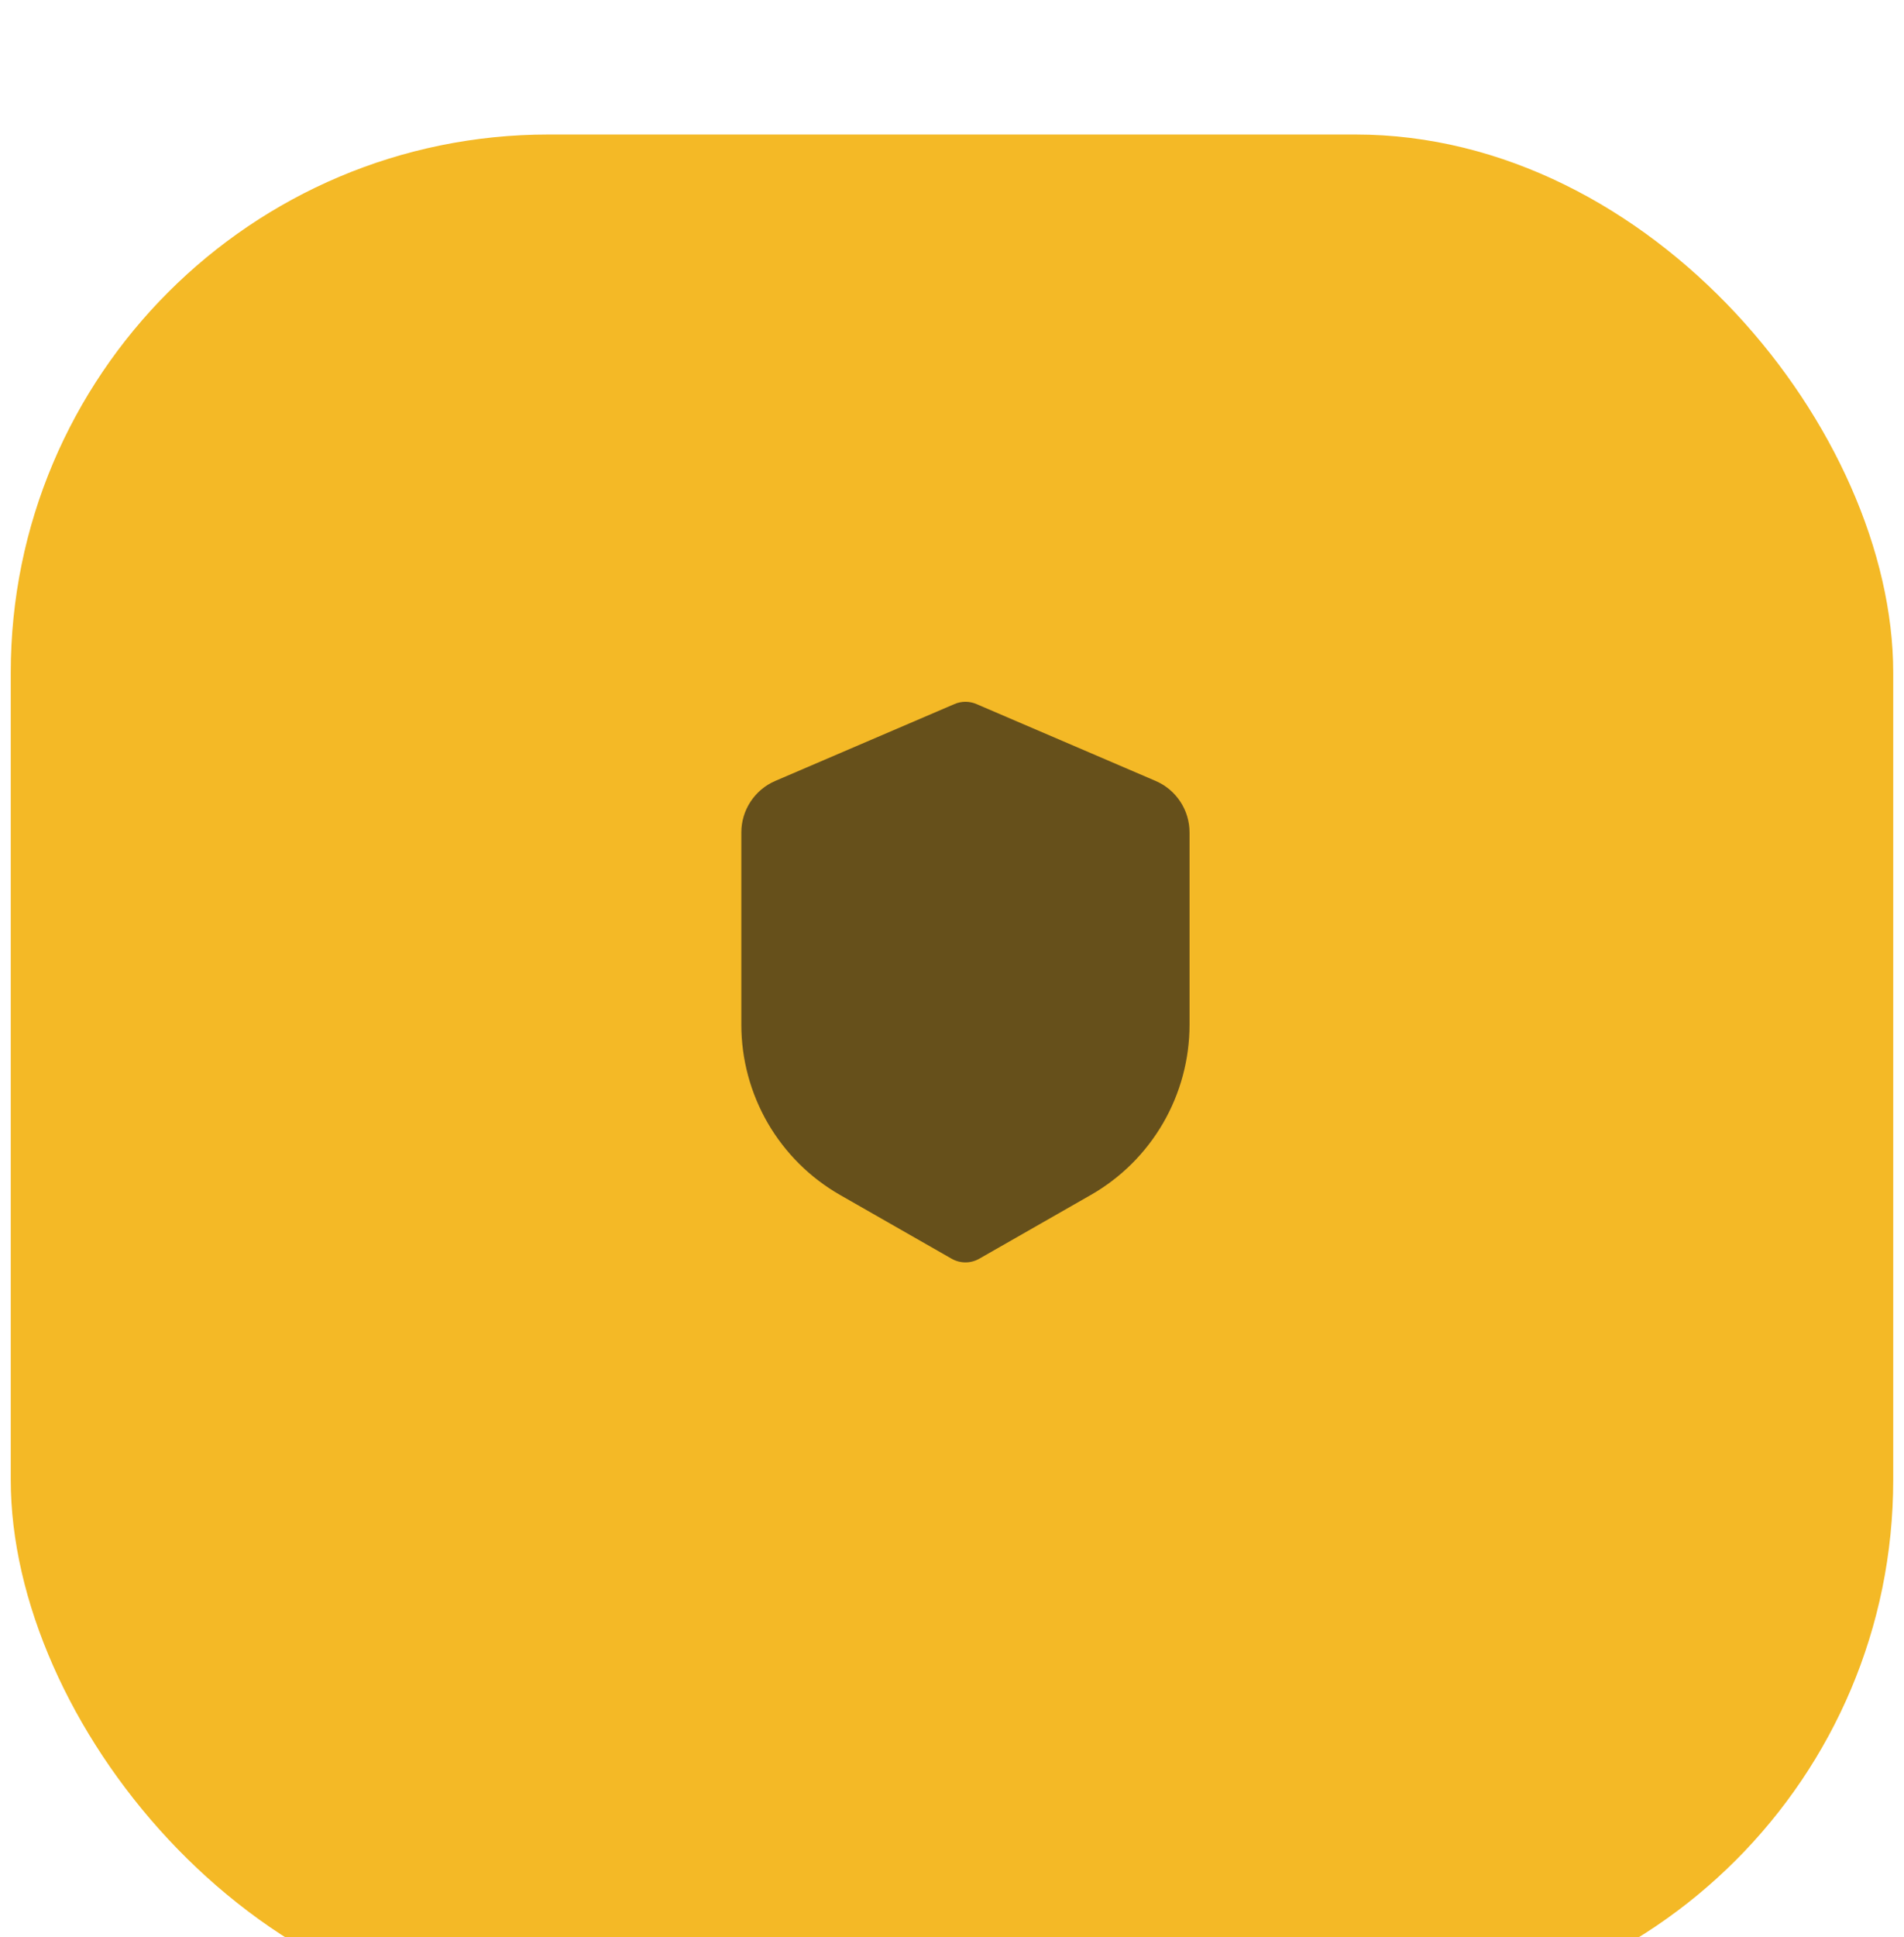 <?xml version="1.0" encoding="UTF-8"?> <svg xmlns="http://www.w3.org/2000/svg" width="59" height="60" viewBox="0 0 59 60" fill="none"> <g filter="url(#filter0_i_38_108)"> <rect x="0.333" y="0.833" width="58.333" height="58.333" rx="16.667" fill="#F4B926"></rect> </g> <path fill-rule="evenodd" clip-rule="evenodd" d="M30.259 21.806C30.151 21.759 30.034 21.735 29.917 21.735C29.799 21.735 29.683 21.759 29.575 21.806L24.024 24.186C23.712 24.32 23.446 24.542 23.259 24.826C23.072 25.109 22.972 25.442 22.972 25.781V31.736C22.972 32.807 23.256 33.859 23.793 34.786C24.331 35.712 25.104 36.48 26.034 37.011L29.486 38.983C29.617 39.058 29.766 39.098 29.917 39.098C30.068 39.098 30.216 39.058 30.347 38.983L33.799 37.011C34.73 36.48 35.503 35.712 36.041 34.785C36.578 33.858 36.861 32.806 36.861 31.734V25.781C36.861 25.442 36.761 25.109 36.574 24.826C36.387 24.542 36.121 24.32 35.809 24.186L30.259 21.806Z" fill="#66501B"></path> <defs> <filter id="filter0_i_38_108" x="0.333" y="0.833" width="58.333" height="61.667" filterUnits="userSpaceOnUse" color-interpolation-filters="sRGB"> <feFlood flood-opacity="0" result="BackgroundImageFix"></feFlood> <feBlend mode="normal" in="SourceGraphic" in2="BackgroundImageFix" result="shape"></feBlend> <feColorMatrix in="SourceAlpha" type="matrix" values="0 0 0 0 0 0 0 0 0 0 0 0 0 0 0 0 0 0 127 0" result="hardAlpha"></feColorMatrix> <feOffset dy="3.333"></feOffset> <feGaussianBlur stdDeviation="10.417"></feGaussianBlur> <feComposite in2="hardAlpha" operator="arithmetic" k2="-1" k3="1"></feComposite> <feColorMatrix type="matrix" values="0 0 0 0 1 0 0 0 0 1 0 0 0 0 1 0 0 0 0.25 0"></feColorMatrix> <feBlend mode="normal" in2="shape" result="effect1_innerShadow_38_108"></feBlend> </filter> </defs> </svg> 
